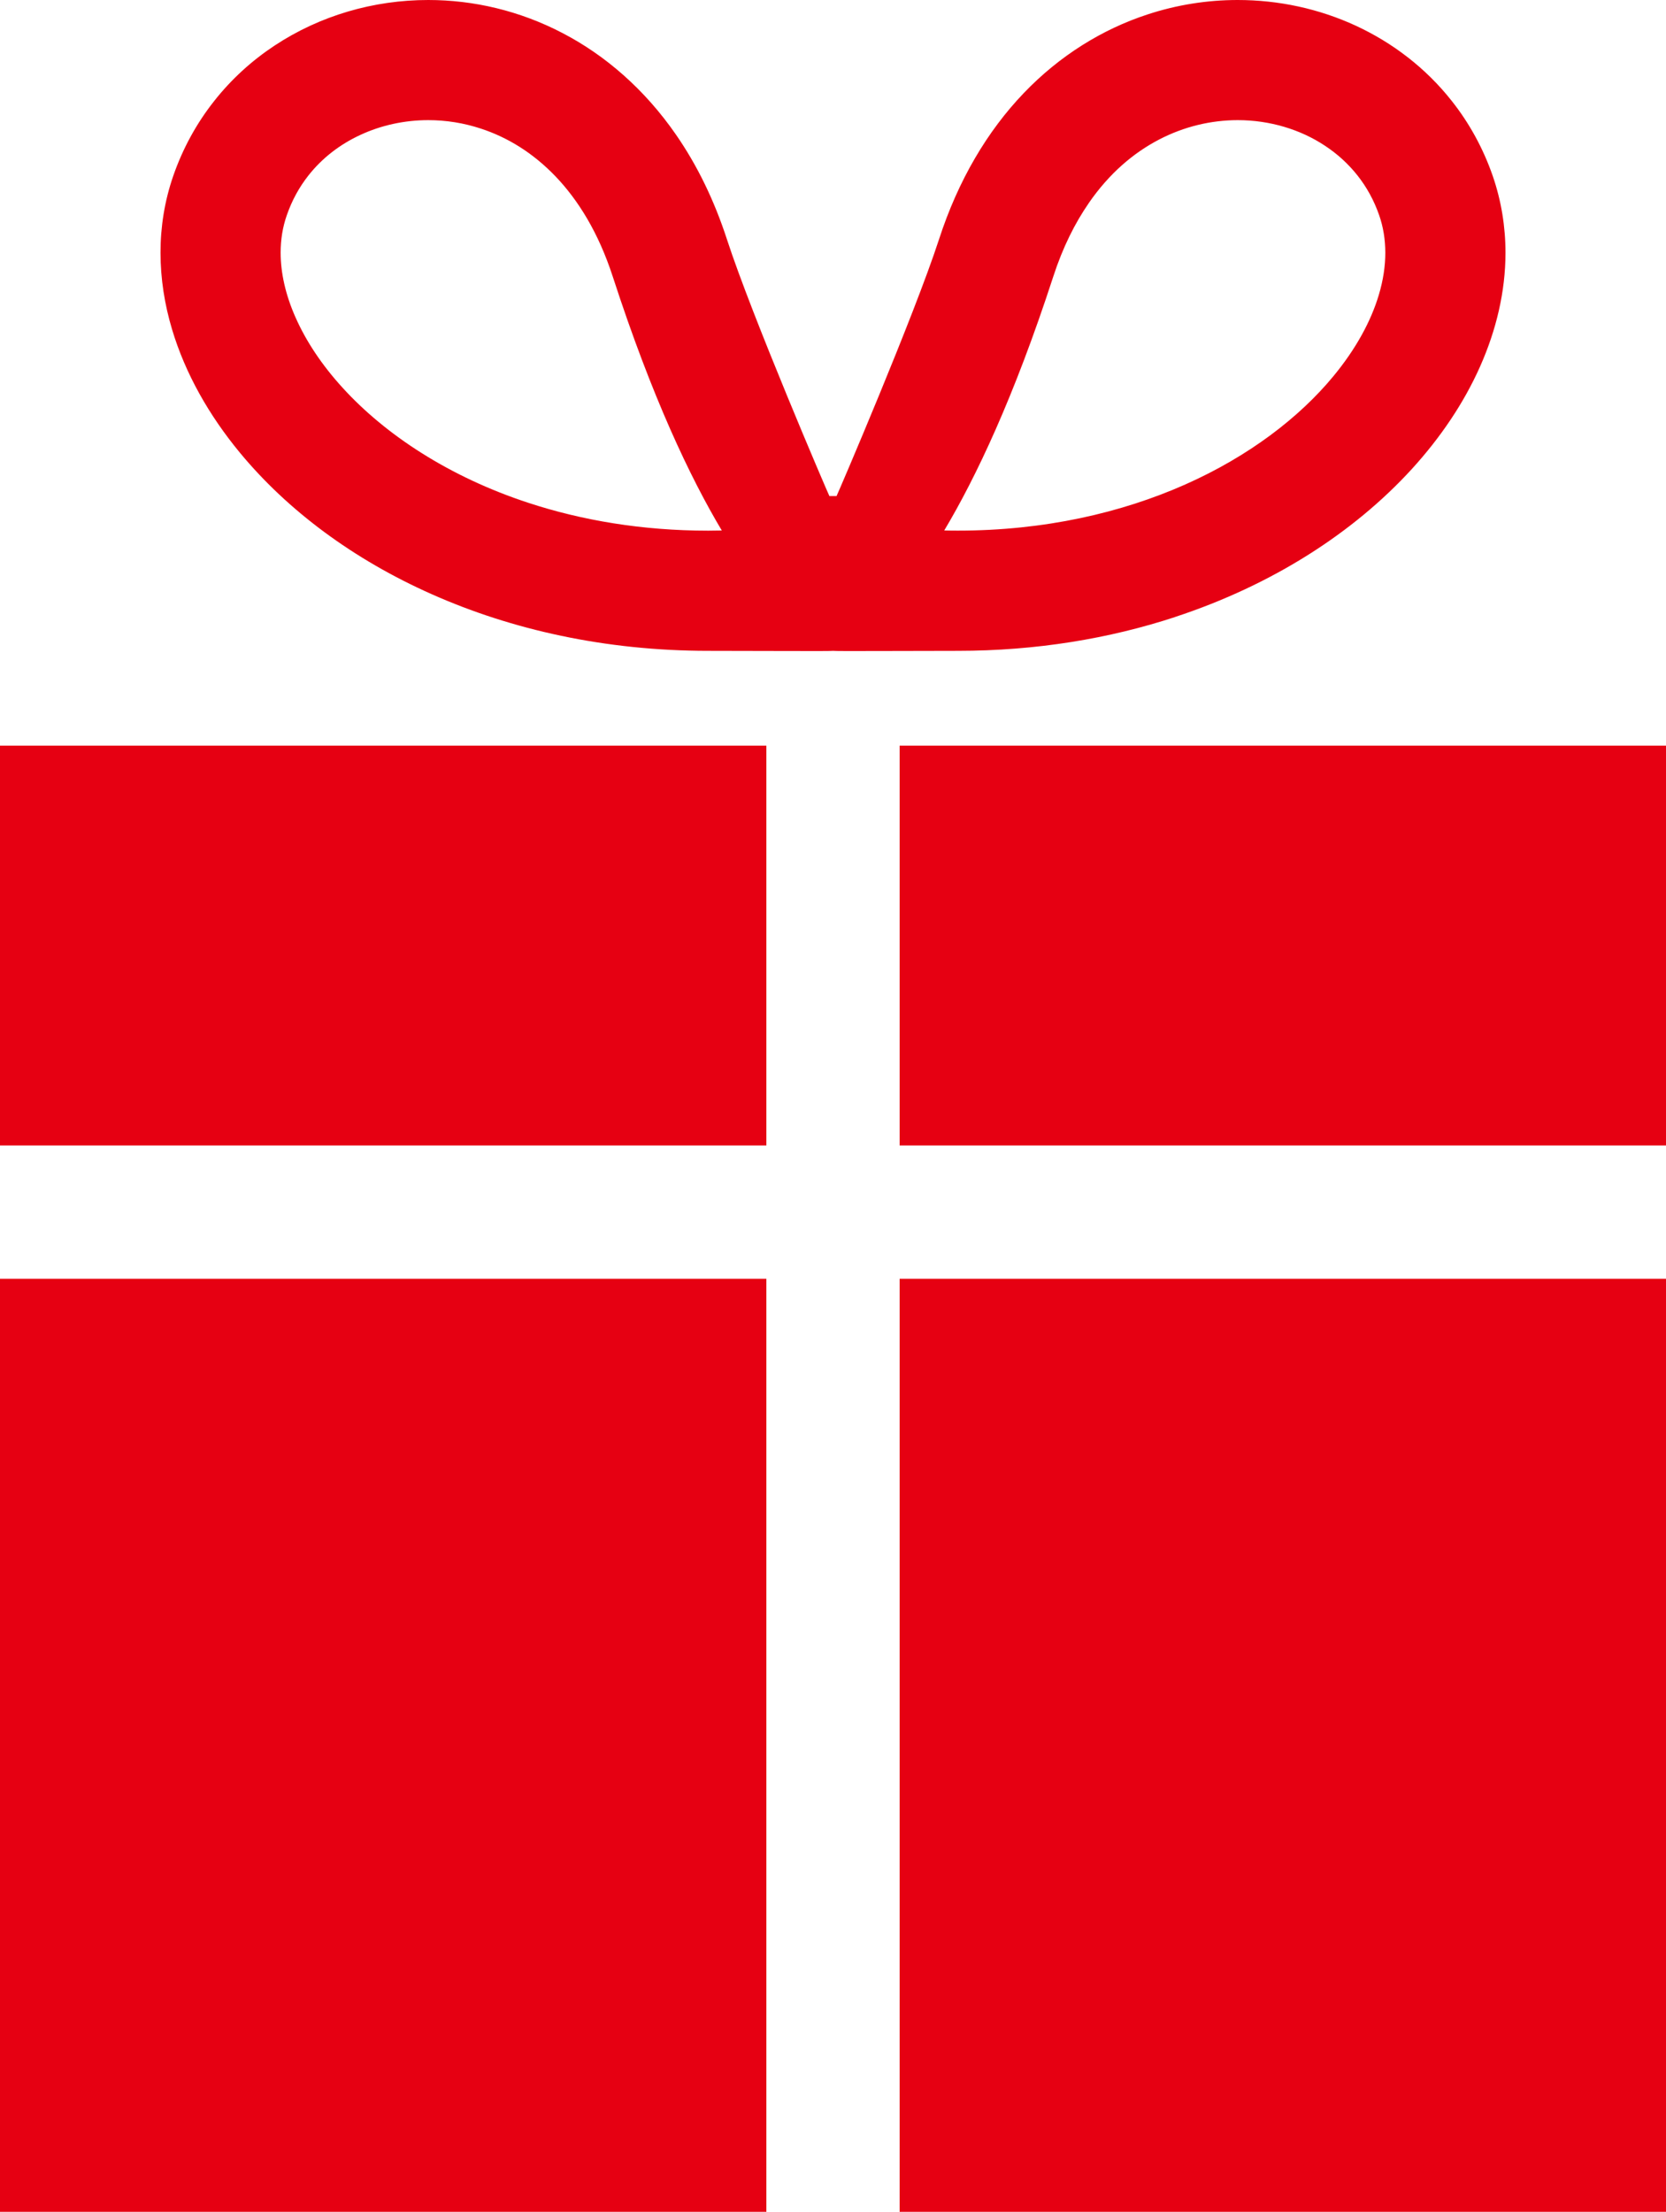 <?xml version="1.0" encoding="UTF-8"?><svg id="_2" xmlns="http://www.w3.org/2000/svg" viewBox="0 0 385.69 512"><defs><style>.cls-1{fill:#e60012;stroke-width:0px;}</style></defs><path class="cls-1" d="m271.98,142.84c22.71-7.46,41.46-19.61,54.86-34.26,6.69-7.34,12.06-15.31,15.81-23.74,3.74-8.42,5.88-17.33,5.88-26.34,0-5.99-.96-12-2.95-17.77-2.23-6.44-5.47-12.29-9.48-17.35-6-7.62-13.7-13.48-22.2-17.42C305.39,2.03,296.05,0,286.52,0c-6.98,0-14.06,1.1-20.94,3.37-10.33,3.39-20.25,9.47-28.6,18.21-8.37,8.74-15.15,20.11-19.6,33.85-5.82,17.87-23.23,58.41-23.71,59.4h-1.66c-.49-.99-17.9-41.54-23.71-59.4-2.98-9.17-6.96-17.27-11.79-24.24-7.23-10.46-16.34-18.37-26.27-23.53C120.31,2.47,109.61,0,99.15,0c-12.69,0-25.09,3.62-35.58,10.55-5.24,3.46-10,7.77-13.99,12.84-4.01,5.06-7.25,10.91-9.48,17.35-2,5.78-2.95,11.79-2.94,17.77,0,6,.94,11.97,2.68,17.77,3.05,10.15,8.48,19.79,15.76,28.59,10.94,13.2,26.06,24.57,44.44,32.72,18.37,8.15,40.01,13.07,63.93,13.07,13.54,0,28.36.11,28.88,0,.52.11,15.33,0,28.89,0,18.21,0,35.12-2.85,50.25-7.81Zm-19.92-95.84c4.78-6.91,10.36-11.61,16.24-14.68,5.89-3.07,12.13-4.5,18.23-4.51,7.4,0,14.52,2.14,20.23,5.94,2.88,1.9,5.4,4.2,7.51,6.87,2.11,2.67,3.81,5.72,5.02,9.21.95,2.73,1.41,5.6,1.42,8.67,0,3.07-.48,6.35-1.51,9.78-1.79,6.02-5.3,12.52-10.55,18.85-7.83,9.48-19.53,18.49-34.28,25.03-14.77,6.55-32.55,10.67-52.64,10.67-1.08,0-2.12-.01-3.13-.04,7.31-12.25,16.14-30.79,25.24-58.77,2.21-6.8,5.03-12.4,8.23-17.02Zm-183.61,26.55c-2.39-5.36-3.48-10.46-3.48-15.05,0-3.07.47-5.94,1.42-8.66h0c1.21-3.5,2.91-6.55,5.02-9.23,3.16-4.01,7.27-7.19,12.04-9.39,4.76-2.21,10.15-3.41,15.7-3.41,4.07,0,8.2.64,12.24,1.98,6.07,2,11.94,5.54,17.21,11.03,5.25,5.49,9.94,13,13.26,23.21,9.09,27.97,17.93,46.52,25.24,58.77-1.02.02-2.06.04-3.13.04-15.31,0-29.28-2.39-41.6-6.43-18.47-6.04-33.21-15.86-42.99-26.58-4.91-5.36-8.56-10.93-10.92-16.27Z"/><polygon class="cls-1" points="208.27 172.6 208.27 265.15 385.69 265.15 385.69 263.77 385.69 233.38 385.69 172.6 208.27 172.6"/><polygon class="cls-1" points="0 233.38 0 263.77 0 265.15 177.42 265.15 177.42 172.6 0 172.6 0 233.38"/><rect class="cls-1" x="208.27" y="296.01" width="177.42" height="215.99"/><rect class="cls-1" y="296.01" width="177.42" height="215.99"/></svg>